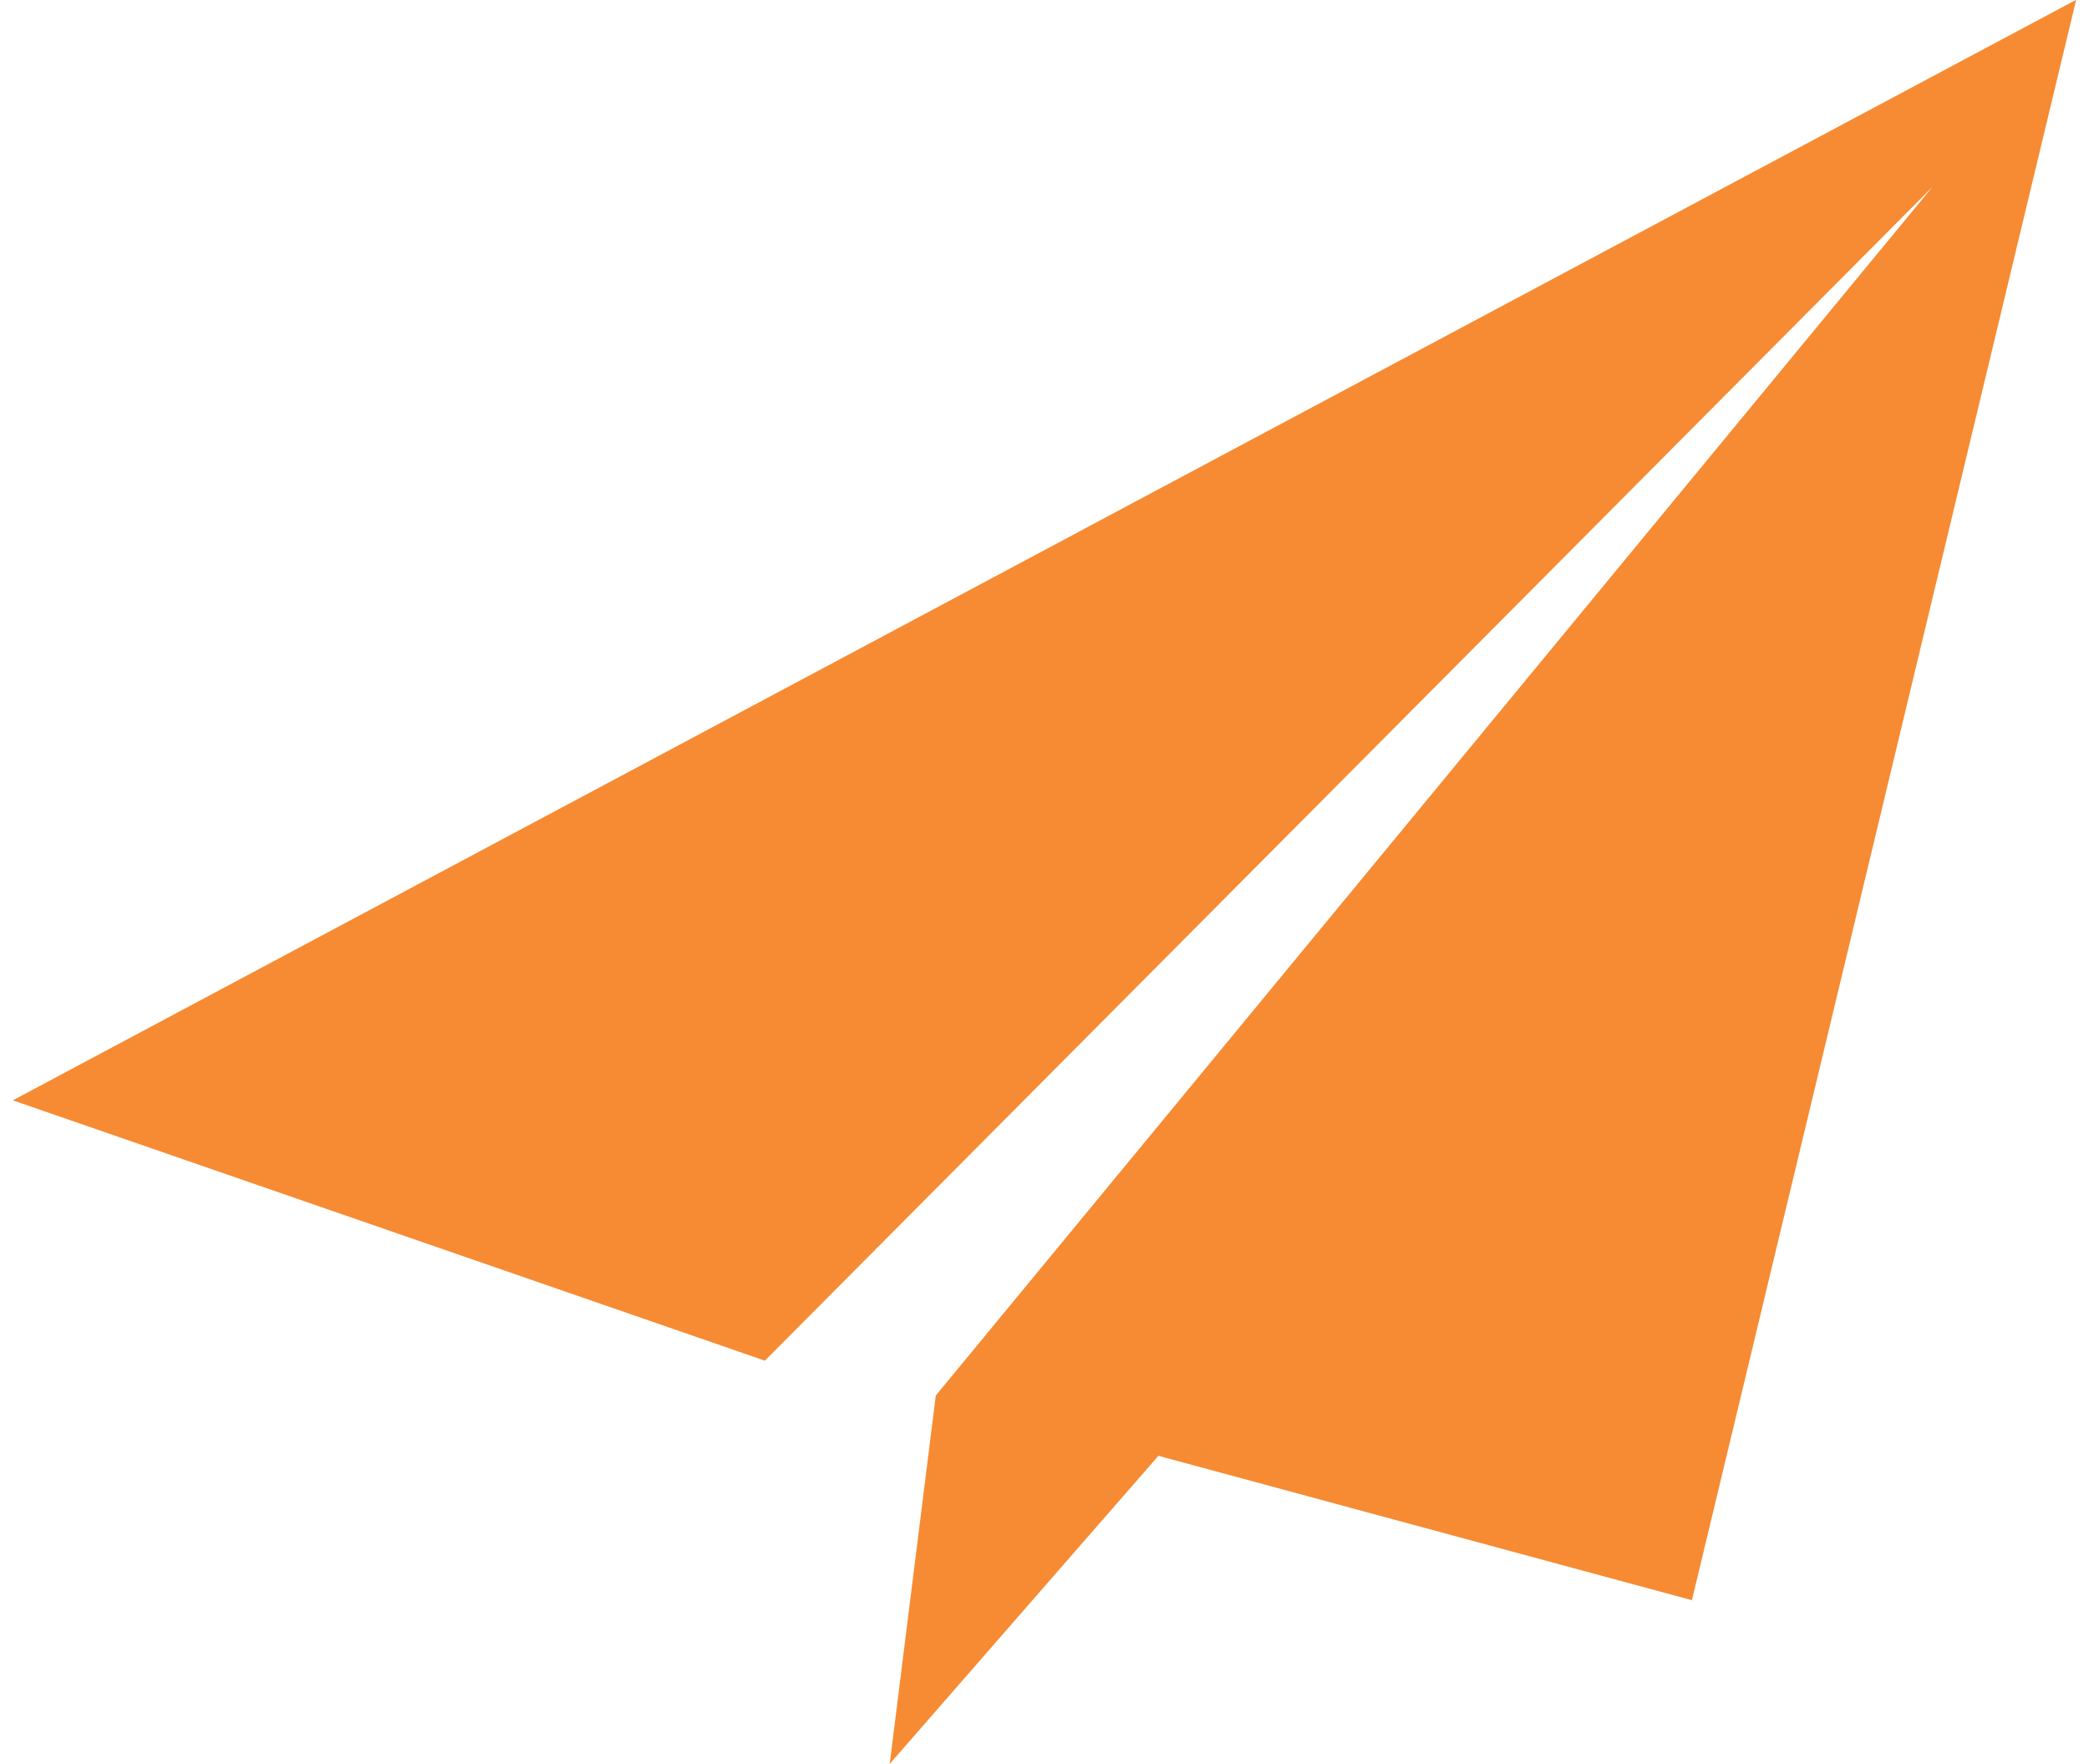 <svg xmlns="http://www.w3.org/2000/svg" width="130" height="109.781" viewBox="0 0 130 109.781">
  <defs>
    <style>
      .cls-1 {
        fill: #f68b33;
        fill-rule: evenodd;
      }
    </style>
  </defs>
  <path id="icon-paperairplane" class="cls-1" d="M128.857,0.55L0.455,69.036l46.8,16.2,72.667-73.053L57.891,87.406,55.023,110.33,71.745,91.157l33.2,8.984Z" transform="translate(0.344 -0.563)"/>
</svg>
